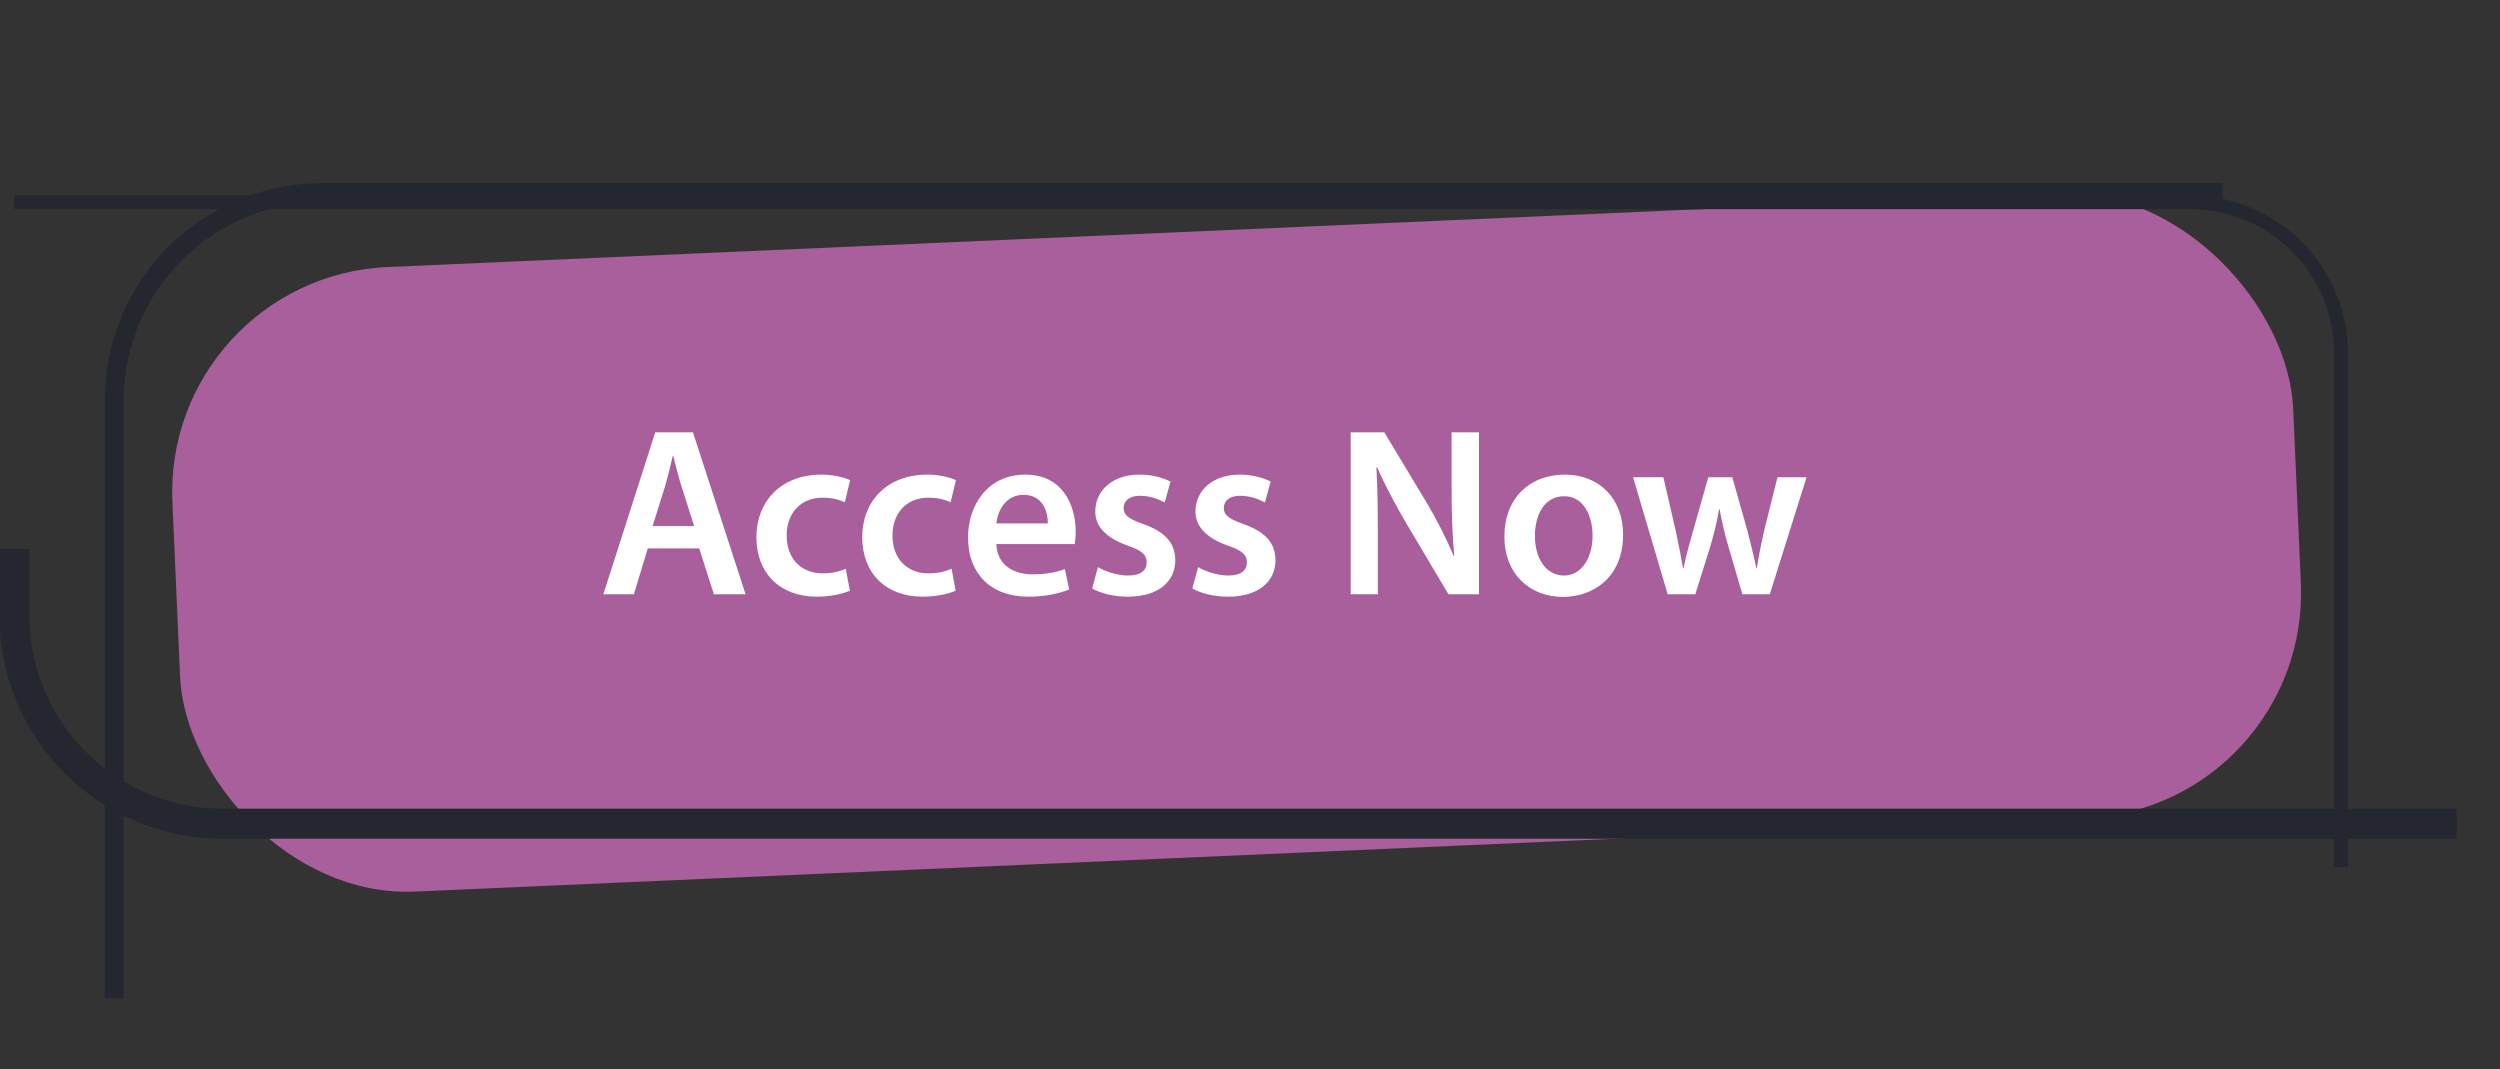 <svg width="173" height="74" viewBox="0 0 173 74" fill="none" xmlns="http://www.w3.org/2000/svg">
<rect x="0" y="0" width="173" height="74" fill="#333333" stroke="none"/>
<g clip-path="url(#clip0_4302_3867)">
<rect width="146.904" height="43.262" rx="15.587" transform="matrix(0.999 -0.044 0.044 0.999 11.244 19.165)" fill="#A85F9C"/>
<path d="M48.386 37.948H44.828L43.864 41.124H41.752L45.343 29.918H47.953L51.594 41.124H49.4L48.386 37.948ZM45.16 36.402H48.036L47.155 33.642C46.939 32.96 46.756 32.196 46.59 31.547H46.557C46.391 32.196 46.224 32.977 46.025 33.642L45.16 36.402ZM58.528 39.361L58.811 40.874C58.379 41.074 57.531 41.29 56.517 41.29C53.989 41.29 52.343 39.677 52.343 37.167C52.343 34.739 54.006 32.844 56.849 32.844C57.597 32.844 58.362 33.01 58.828 33.226L58.462 34.756C58.129 34.606 57.647 34.44 56.916 34.44C55.353 34.44 54.422 35.587 54.438 37.067C54.438 38.73 55.519 39.677 56.916 39.677C57.63 39.677 58.129 39.528 58.528 39.361ZM65.851 39.361L66.133 40.874C65.701 41.074 64.853 41.29 63.839 41.29C61.312 41.29 59.666 39.677 59.666 37.167C59.666 34.739 61.328 32.844 64.171 32.844C64.92 32.844 65.684 33.01 66.15 33.226L65.784 34.756C65.452 34.606 64.97 34.44 64.238 34.44C62.675 34.44 61.744 35.587 61.761 37.067C61.761 38.73 62.842 39.677 64.238 39.677C64.953 39.677 65.452 39.528 65.851 39.361ZM74.37 37.649H68.95C69 39.112 70.147 39.744 71.444 39.744C72.392 39.744 73.073 39.611 73.689 39.378L73.988 40.791C73.29 41.074 72.325 41.29 71.162 41.29C68.535 41.29 66.988 39.677 66.988 37.2C66.988 34.956 68.352 32.844 70.945 32.844C73.572 32.844 74.437 35.005 74.437 36.784C74.437 37.167 74.404 37.466 74.37 37.649ZM68.95 36.219H72.508C72.525 35.471 72.192 34.241 70.829 34.241C69.566 34.241 69.033 35.388 68.95 36.219ZM75.578 40.725L75.977 39.245C76.442 39.528 77.323 39.827 78.055 39.827C78.953 39.827 79.352 39.461 79.352 38.929C79.352 38.38 79.019 38.098 78.022 37.749C76.442 37.2 75.777 36.335 75.794 35.388C75.794 33.958 76.974 32.844 78.853 32.844C79.751 32.844 80.532 33.077 80.998 33.326L80.599 34.773C80.25 34.573 79.601 34.307 78.886 34.307C78.155 34.307 77.756 34.656 77.756 35.155C77.756 35.67 78.138 35.92 79.169 36.285C80.632 36.818 81.314 37.566 81.33 38.763C81.33 40.226 80.183 41.29 78.038 41.29C77.058 41.29 76.176 41.057 75.578 40.725ZM82.511 40.725L82.91 39.245C83.375 39.528 84.256 39.827 84.988 39.827C85.886 39.827 86.285 39.461 86.285 38.929C86.285 38.38 85.952 38.098 84.955 37.749C83.375 37.2 82.71 36.335 82.727 35.388C82.727 33.958 83.907 32.844 85.786 32.844C86.684 32.844 87.465 33.077 87.931 33.326L87.532 34.773C87.183 34.573 86.534 34.307 85.819 34.307C85.088 34.307 84.689 34.656 84.689 35.155C84.689 35.67 85.071 35.92 86.102 36.285C87.565 36.818 88.246 37.566 88.263 38.763C88.263 40.226 87.116 41.29 84.971 41.29C83.99 41.29 83.109 41.057 82.511 40.725ZM95.346 41.124H93.467V29.918H95.795L98.688 34.723C99.436 35.97 100.085 37.267 100.6 38.48H100.633C100.5 36.984 100.45 35.537 100.45 33.825V29.918H102.346V41.124H100.234L97.308 36.202C96.593 34.972 95.845 33.592 95.296 32.329L95.246 32.345C95.329 33.792 95.346 35.271 95.346 37.117V41.124ZM108.294 32.844C110.705 32.844 112.318 34.54 112.318 37C112.318 39.977 110.223 41.306 108.161 41.306C105.867 41.306 104.104 39.727 104.104 37.133C104.104 34.473 105.85 32.844 108.294 32.844ZM108.244 34.34C106.798 34.34 106.216 35.737 106.216 37.084C106.216 38.646 106.981 39.827 108.228 39.827C109.391 39.827 110.206 38.68 110.206 37.05C110.206 35.787 109.641 34.34 108.244 34.34ZM113.01 33.027H115.105L115.953 36.701C116.135 37.566 116.318 38.447 116.468 39.328H116.501C116.668 38.447 116.934 37.549 117.166 36.718L118.214 33.027H119.876L120.89 36.618C121.14 37.566 121.356 38.447 121.539 39.328H121.572C121.705 38.447 121.888 37.566 122.104 36.618L123.002 33.027H125.014L122.47 41.124H120.575L119.61 37.832C119.361 36.984 119.178 36.219 118.995 35.238H118.962C118.796 36.236 118.579 37.034 118.347 37.832L117.316 41.124H115.404L113.01 33.027Z" fill="white"/>
<path d="M153.796 13.324H22.301C14.348 13.324 7.9 19.771 7.9 27.724V69.083" stroke="#242630" stroke-width="1.307"/>
<path d="M1 14H151.535C157.315 14 162 18.685 162 24.465V60" stroke="#242630" stroke-width="0.95"/>
<path d="M170 57H15.4C7.447 57 1 50.553 1 42.6V38" stroke="#242630" stroke-width="2.078"/>
</g>
<defs>
<clipPath id="clip0_4302_3867">
<rect width="173" height="74" fill="white"/>
</clipPath>
</defs>
</svg>
